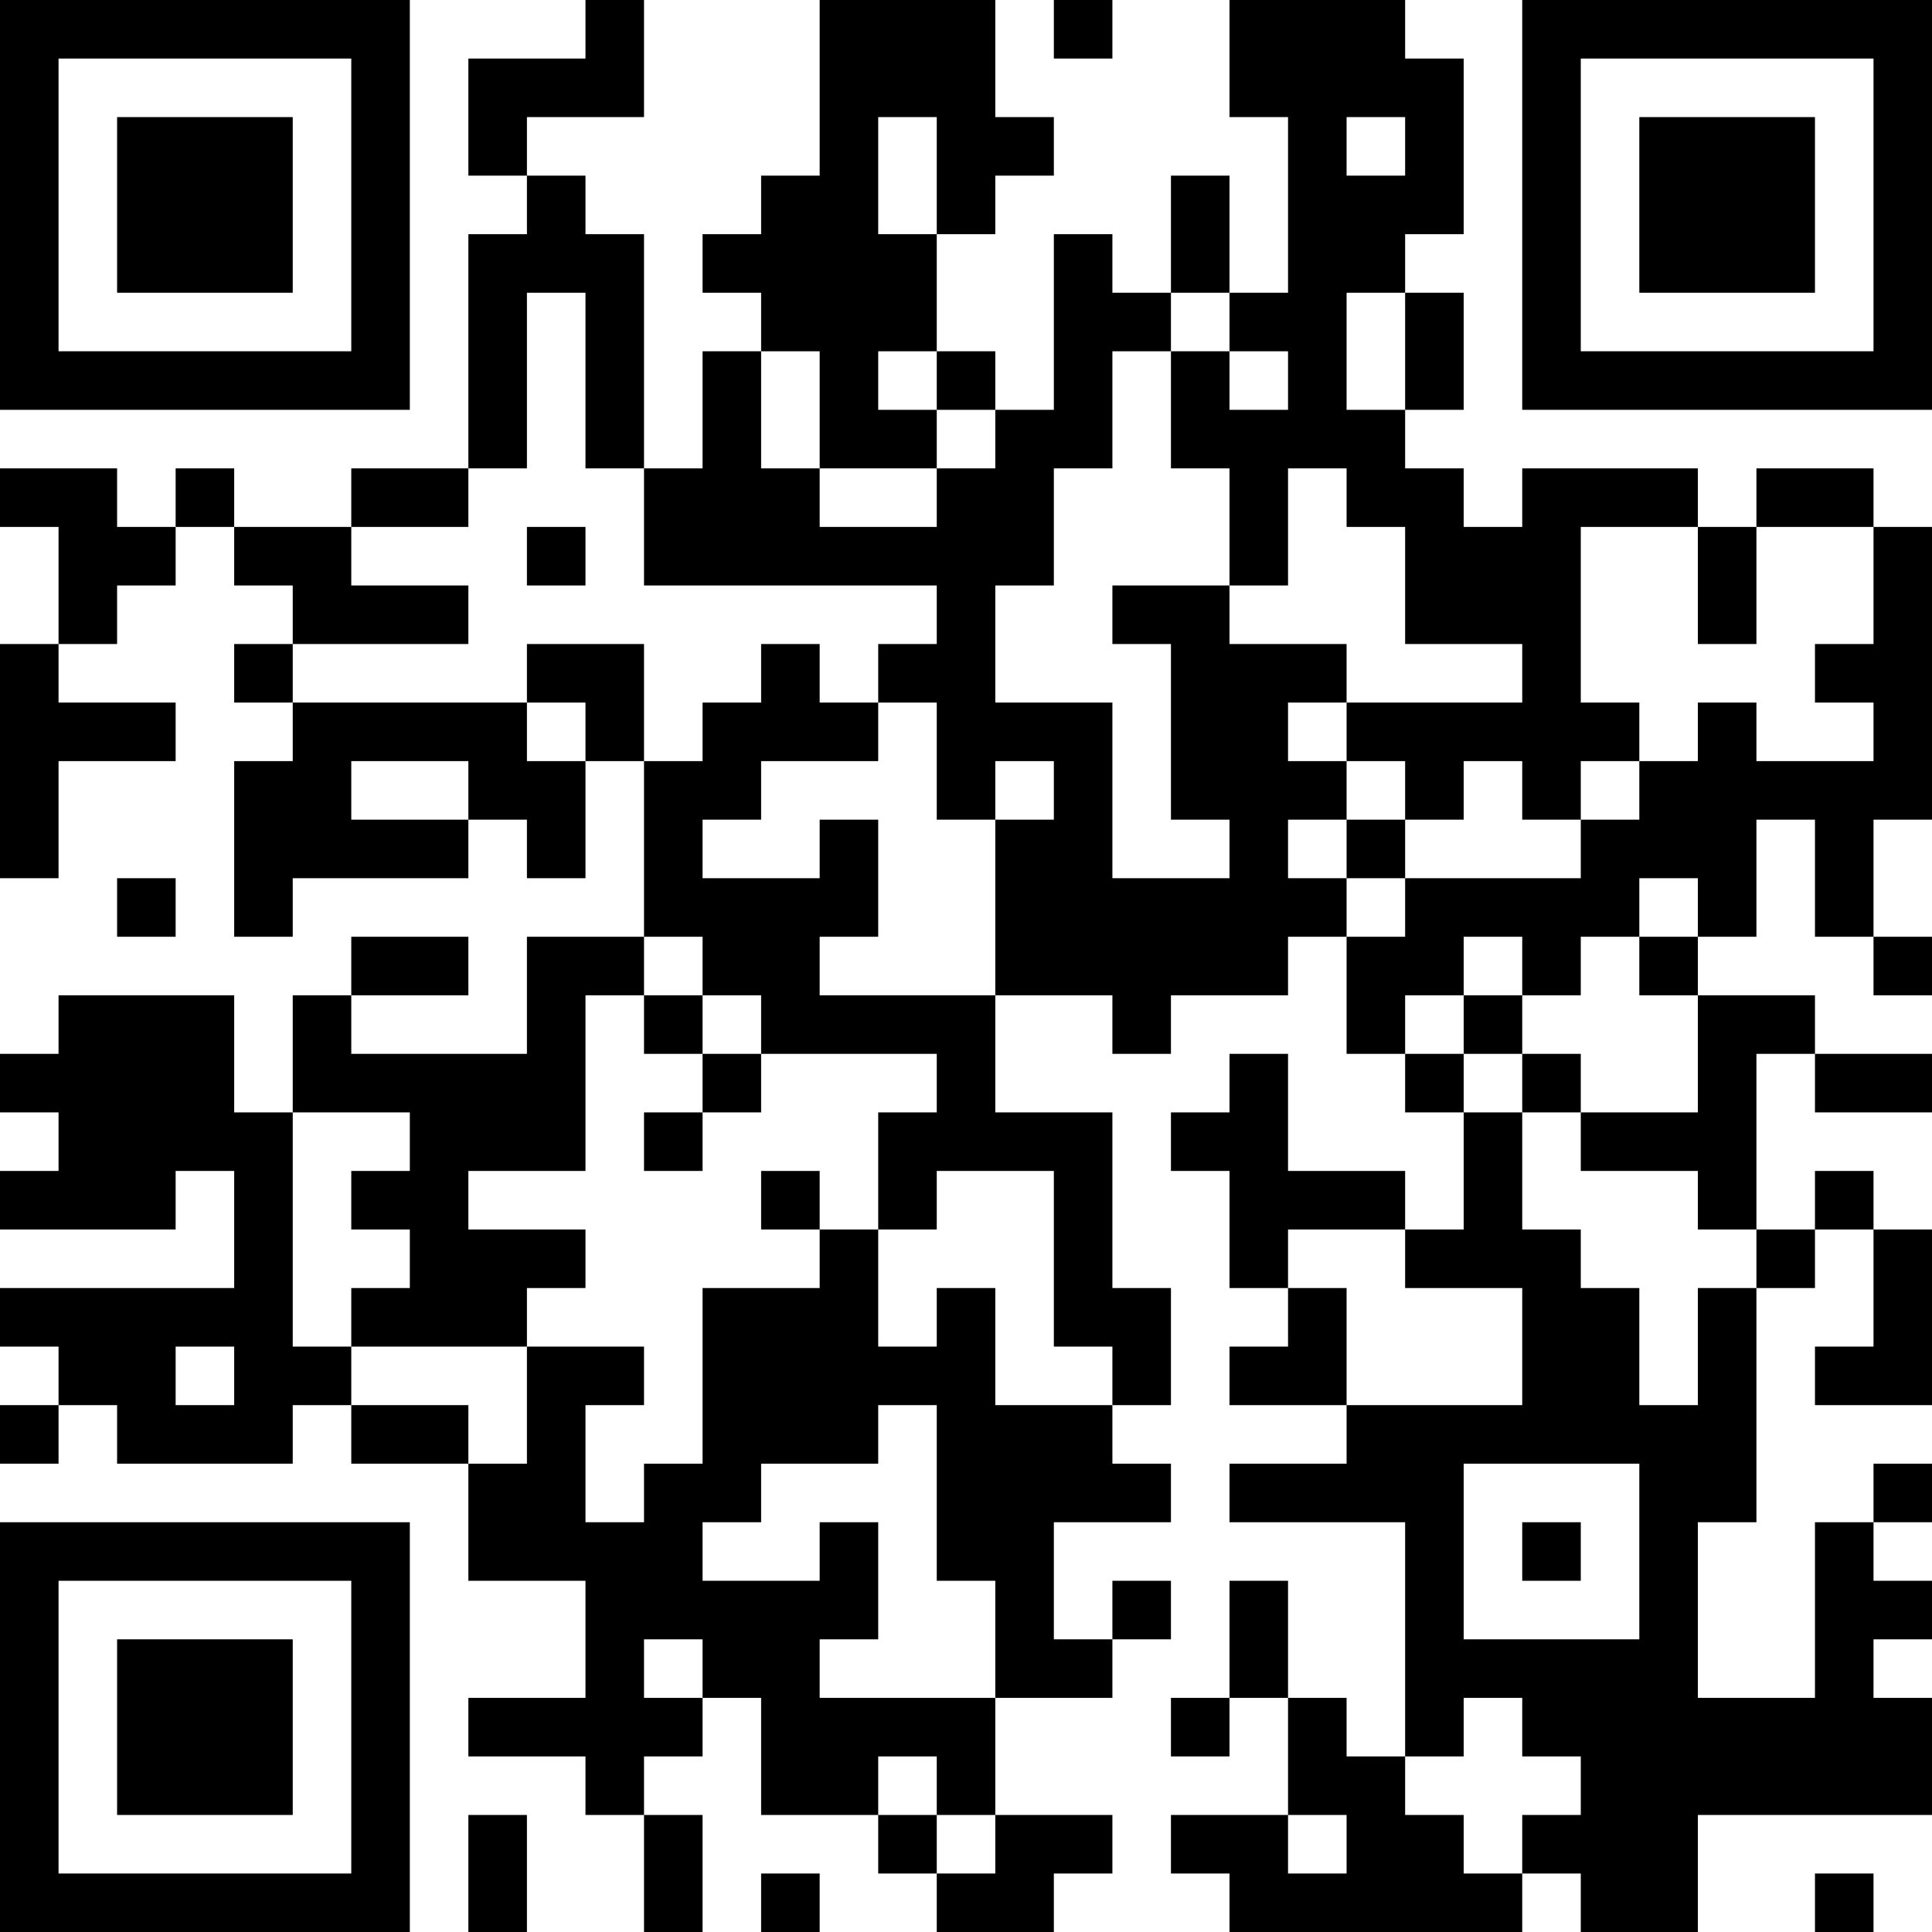 <?xml version="1.0" encoding="UTF-8"?>
<svg xmlns="http://www.w3.org/2000/svg" version="1.1" width="250" height="250" viewBox="0 0 250 250"><rect x="0" y="0" width="250" height="250" fill="#ffffff"/><g transform="scale(7.576)"><g transform="translate(0,0)"><path fill-rule="evenodd" d="M10 0L10 1L8 1L8 3L9 3L9 4L8 4L8 8L6 8L6 9L4 9L4 8L3 8L3 9L2 9L2 8L0 8L0 9L1 9L1 11L0 11L0 15L1 15L1 13L3 13L3 12L1 12L1 11L2 11L2 10L3 10L3 9L4 9L4 10L5 10L5 11L4 11L4 12L5 12L5 13L4 13L4 16L5 16L5 15L8 15L8 14L9 14L9 15L10 15L10 13L11 13L11 16L9 16L9 18L6 18L6 17L8 17L8 16L6 16L6 17L5 17L5 19L4 19L4 17L1 17L1 18L0 18L0 19L1 19L1 20L0 20L0 21L3 21L3 20L4 20L4 22L0 22L0 23L1 23L1 24L0 24L0 25L1 25L1 24L2 24L2 25L5 25L5 24L6 24L6 25L8 25L8 27L10 27L10 29L8 29L8 30L10 30L10 31L11 31L11 33L12 33L12 31L11 31L11 30L12 30L12 29L13 29L13 31L15 31L15 32L16 32L16 33L18 33L18 32L19 32L19 31L17 31L17 29L19 29L19 28L20 28L20 27L19 27L19 28L18 28L18 26L20 26L20 25L19 25L19 24L20 24L20 22L19 22L19 19L17 19L17 17L19 17L19 18L20 18L20 17L22 17L22 16L23 16L23 18L24 18L24 19L25 19L25 21L24 21L24 20L22 20L22 18L21 18L21 19L20 19L20 20L21 20L21 22L22 22L22 23L21 23L21 24L23 24L23 25L21 25L21 26L24 26L24 30L23 30L23 29L22 29L22 27L21 27L21 29L20 29L20 30L21 30L21 29L22 29L22 31L20 31L20 32L21 32L21 33L26 33L26 32L27 32L27 33L29 33L29 31L33 31L33 29L32 29L32 28L33 28L33 27L32 27L32 26L33 26L33 25L32 25L32 26L31 26L31 29L29 29L29 26L30 26L30 22L31 22L31 21L32 21L32 23L31 23L31 24L33 24L33 21L32 21L32 20L31 20L31 21L30 21L30 18L31 18L31 19L33 19L33 18L31 18L31 17L29 17L29 16L30 16L30 14L31 14L31 16L32 16L32 17L33 17L33 16L32 16L32 14L33 14L33 9L32 9L32 8L30 8L30 9L29 9L29 8L26 8L26 9L25 9L25 8L24 8L24 7L25 7L25 5L24 5L24 4L25 4L25 1L24 1L24 0L21 0L21 2L22 2L22 5L21 5L21 3L20 3L20 5L19 5L19 4L18 4L18 7L17 7L17 6L16 6L16 4L17 4L17 3L18 3L18 2L17 2L17 0L14 0L14 3L13 3L13 4L12 4L12 5L13 5L13 6L12 6L12 8L11 8L11 4L10 4L10 3L9 3L9 2L11 2L11 0ZM18 0L18 1L19 1L19 0ZM15 2L15 4L16 4L16 2ZM23 2L23 3L24 3L24 2ZM9 5L9 8L8 8L8 9L6 9L6 10L8 10L8 11L5 11L5 12L9 12L9 13L10 13L10 12L9 12L9 11L11 11L11 13L12 13L12 12L13 12L13 11L14 11L14 12L15 12L15 13L13 13L13 14L12 14L12 15L14 15L14 14L15 14L15 16L14 16L14 17L17 17L17 14L18 14L18 13L17 13L17 14L16 14L16 12L15 12L15 11L16 11L16 10L11 10L11 8L10 8L10 5ZM20 5L20 6L19 6L19 8L18 8L18 10L17 10L17 12L19 12L19 15L21 15L21 14L20 14L20 11L19 11L19 10L21 10L21 11L23 11L23 12L22 12L22 13L23 13L23 14L22 14L22 15L23 15L23 16L24 16L24 15L27 15L27 14L28 14L28 13L29 13L29 12L30 12L30 13L32 13L32 12L31 12L31 11L32 11L32 9L30 9L30 11L29 11L29 9L27 9L27 12L28 12L28 13L27 13L27 14L26 14L26 13L25 13L25 14L24 14L24 13L23 13L23 12L26 12L26 11L24 11L24 9L23 9L23 8L22 8L22 10L21 10L21 8L20 8L20 6L21 6L21 7L22 7L22 6L21 6L21 5ZM23 5L23 7L24 7L24 5ZM13 6L13 8L14 8L14 9L16 9L16 8L17 8L17 7L16 7L16 6L15 6L15 7L16 7L16 8L14 8L14 6ZM9 9L9 10L10 10L10 9ZM6 13L6 14L8 14L8 13ZM23 14L23 15L24 15L24 14ZM2 15L2 16L3 16L3 15ZM28 15L28 16L27 16L27 17L26 17L26 16L25 16L25 17L24 17L24 18L25 18L25 19L26 19L26 21L27 21L27 22L28 22L28 24L29 24L29 22L30 22L30 21L29 21L29 20L27 20L27 19L29 19L29 17L28 17L28 16L29 16L29 15ZM11 16L11 17L10 17L10 20L8 20L8 21L10 21L10 22L9 22L9 23L6 23L6 22L7 22L7 21L6 21L6 20L7 20L7 19L5 19L5 23L6 23L6 24L8 24L8 25L9 25L9 23L11 23L11 24L10 24L10 26L11 26L11 25L12 25L12 22L14 22L14 21L15 21L15 23L16 23L16 22L17 22L17 24L19 24L19 23L18 23L18 20L16 20L16 21L15 21L15 19L16 19L16 18L13 18L13 17L12 17L12 16ZM11 17L11 18L12 18L12 19L11 19L11 20L12 20L12 19L13 19L13 18L12 18L12 17ZM25 17L25 18L26 18L26 19L27 19L27 18L26 18L26 17ZM13 20L13 21L14 21L14 20ZM22 21L22 22L23 22L23 24L26 24L26 22L24 22L24 21ZM3 23L3 24L4 24L4 23ZM15 24L15 25L13 25L13 26L12 26L12 27L14 27L14 26L15 26L15 28L14 28L14 29L17 29L17 27L16 27L16 24ZM25 25L25 28L28 28L28 25ZM26 26L26 27L27 27L27 26ZM11 28L11 29L12 29L12 28ZM25 29L25 30L24 30L24 31L25 31L25 32L26 32L26 31L27 31L27 30L26 30L26 29ZM15 30L15 31L16 31L16 32L17 32L17 31L16 31L16 30ZM8 31L8 33L9 33L9 31ZM22 31L22 32L23 32L23 31ZM13 32L13 33L14 33L14 32ZM31 32L31 33L32 33L32 32ZM0 0L0 7L7 7L7 0ZM1 1L1 6L6 6L6 1ZM2 2L2 5L5 5L5 2ZM26 0L26 7L33 7L33 0ZM27 1L27 6L32 6L32 1ZM28 2L28 5L31 5L31 2ZM0 26L0 33L7 33L7 26ZM1 27L1 32L6 32L6 27ZM2 28L2 31L5 31L5 28Z" fill="#000000"/></g></g></svg>
